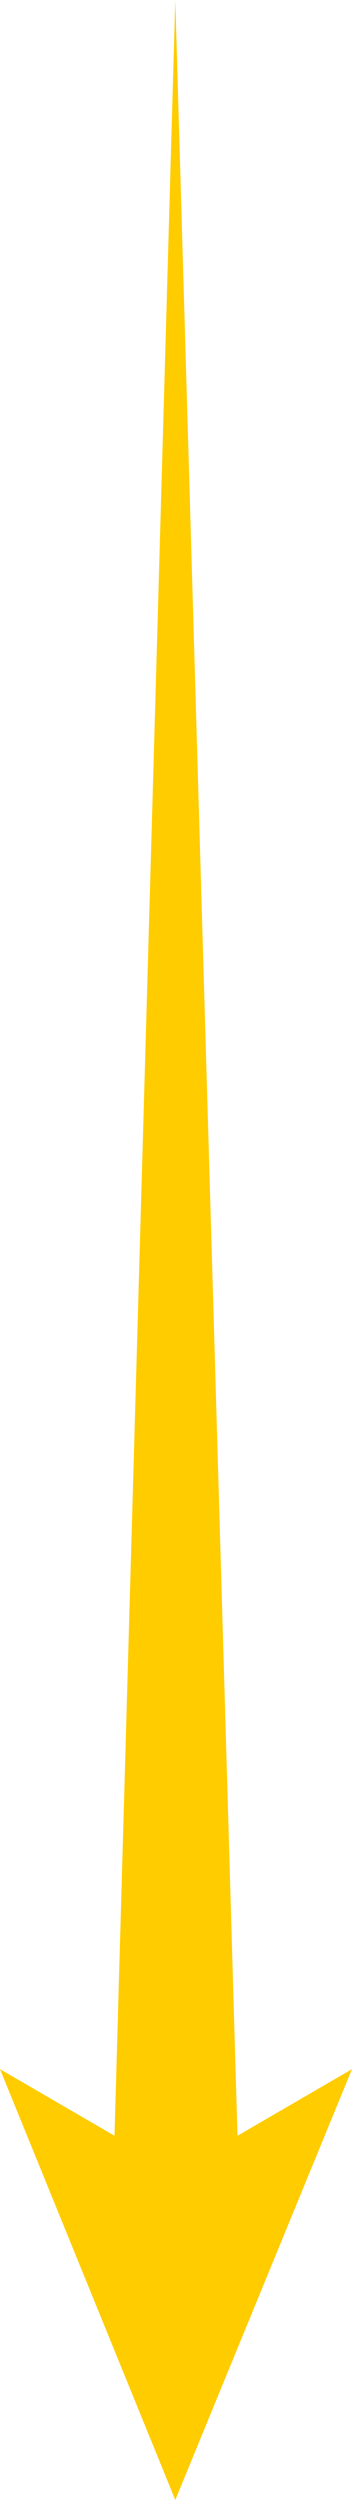 <?xml version="1.0" encoding="utf-8"?>
<!-- Generator: Adobe Illustrator 24.1.2, SVG Export Plug-In . SVG Version: 6.00 Build 0)  -->
<svg version="1.1" id="レイヤー_1" xmlns="http://www.w3.org/2000/svg" xmlns:xlink="http://www.w3.org/1999/xlink" x="0px"
	 y="0px" viewBox="0 0 24.9 176.4" style="enable-background:new 0 0 24.9 176.4;" xml:space="preserve">
<style type="text/css">
	.st0{fill:#FFCC00;}
</style>
<polygon class="st0" points="16.8,150.7 12.4,0 8.1,150.7 0,146 12.4,176.4 24.9,146 "/>
</svg>
